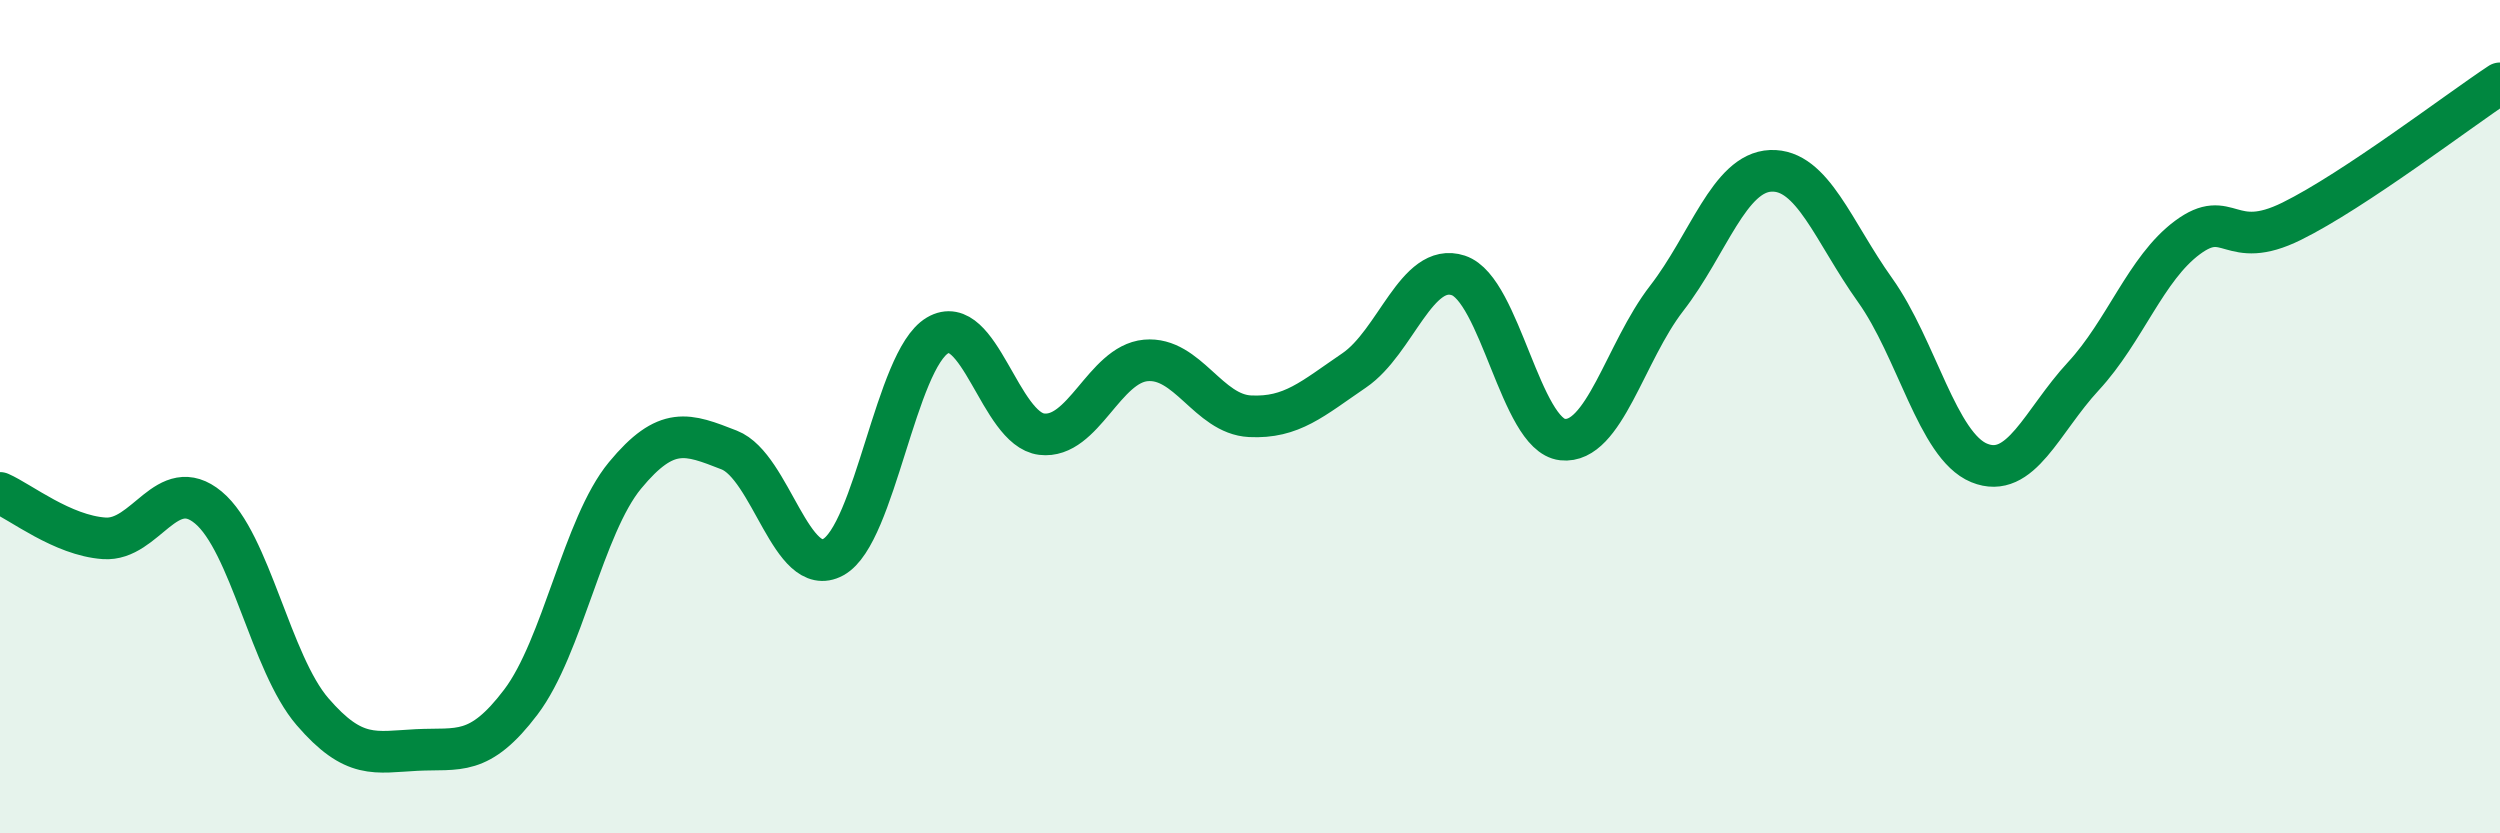
    <svg width="60" height="20" viewBox="0 0 60 20" xmlns="http://www.w3.org/2000/svg">
      <path
        d="M 0,11.83 C 0.5,12.05 1.5,12.85 2.5,12.92 C 3.5,12.99 4,11.35 5,12.18 C 6,13.01 6.5,15.92 7.5,17.08 C 8.5,18.24 9,18.05 10,18 C 11,17.95 11.5,18.17 12.5,16.85 C 13.5,15.53 14,12.62 15,11.41 C 16,10.2 16.5,10.41 17.5,10.8 C 18.5,11.19 19,13.92 20,13.37 C 21,12.82 21.5,8.64 22.5,8.05 C 23.5,7.46 24,10.3 25,10.42 C 26,10.54 26.5,8.74 27.5,8.65 C 28.5,8.56 29,9.94 30,9.99 C 31,10.04 31.5,9.57 32.5,8.89 C 33.5,8.21 34,6.28 35,6.61 C 36,6.94 36.5,10.44 37.5,10.55 C 38.5,10.66 39,8.45 40,7.16 C 41,5.87 41.5,4.14 42.5,4.1 C 43.5,4.06 44,5.56 45,6.96 C 46,8.36 46.5,10.7 47.5,11.11 C 48.5,11.52 49,10.11 50,9.03 C 51,7.95 51.5,6.44 52.5,5.7 C 53.5,4.96 53.5,6.05 55,5.31 C 56.5,4.57 59,2.66 60,2L60 20L0 20Z"
        fill="#008740"
        opacity="0.1"
        stroke-linecap="round"
        stroke-linejoin="round"
      />
      <path
        d="M 0,11.83 C 0.5,12.05 1.5,12.85 2.5,12.92 C 3.5,12.99 4,11.35 5,12.18 C 6,13.01 6.5,15.92 7.5,17.08 C 8.5,18.24 9,18.05 10,18 C 11,17.95 11.5,18.17 12.5,16.85 C 13.5,15.53 14,12.62 15,11.41 C 16,10.2 16.5,10.41 17.5,10.8 C 18.5,11.19 19,13.92 20,13.37 C 21,12.82 21.5,8.64 22.5,8.05 C 23.5,7.46 24,10.3 25,10.42 C 26,10.54 26.5,8.74 27.5,8.65 C 28.5,8.56 29,9.94 30,9.99 C 31,10.04 31.5,9.57 32.5,8.89 C 33.5,8.21 34,6.28 35,6.61 C 36,6.94 36.5,10.44 37.5,10.55 C 38.5,10.66 39,8.45 40,7.16 C 41,5.87 41.5,4.14 42.5,4.1 C 43.5,4.06 44,5.56 45,6.96 C 46,8.36 46.5,10.7 47.5,11.11 C 48.5,11.52 49,10.11 50,9.03 C 51,7.95 51.5,6.44 52.5,5.7 C 53.5,4.96 53.5,6.05 55,5.31 C 56.5,4.57 59,2.66 60,2"
        stroke="#008740"
        stroke-width="1"
        fill="none"
        stroke-linecap="round"
        stroke-linejoin="round"
      />
    </svg>
  